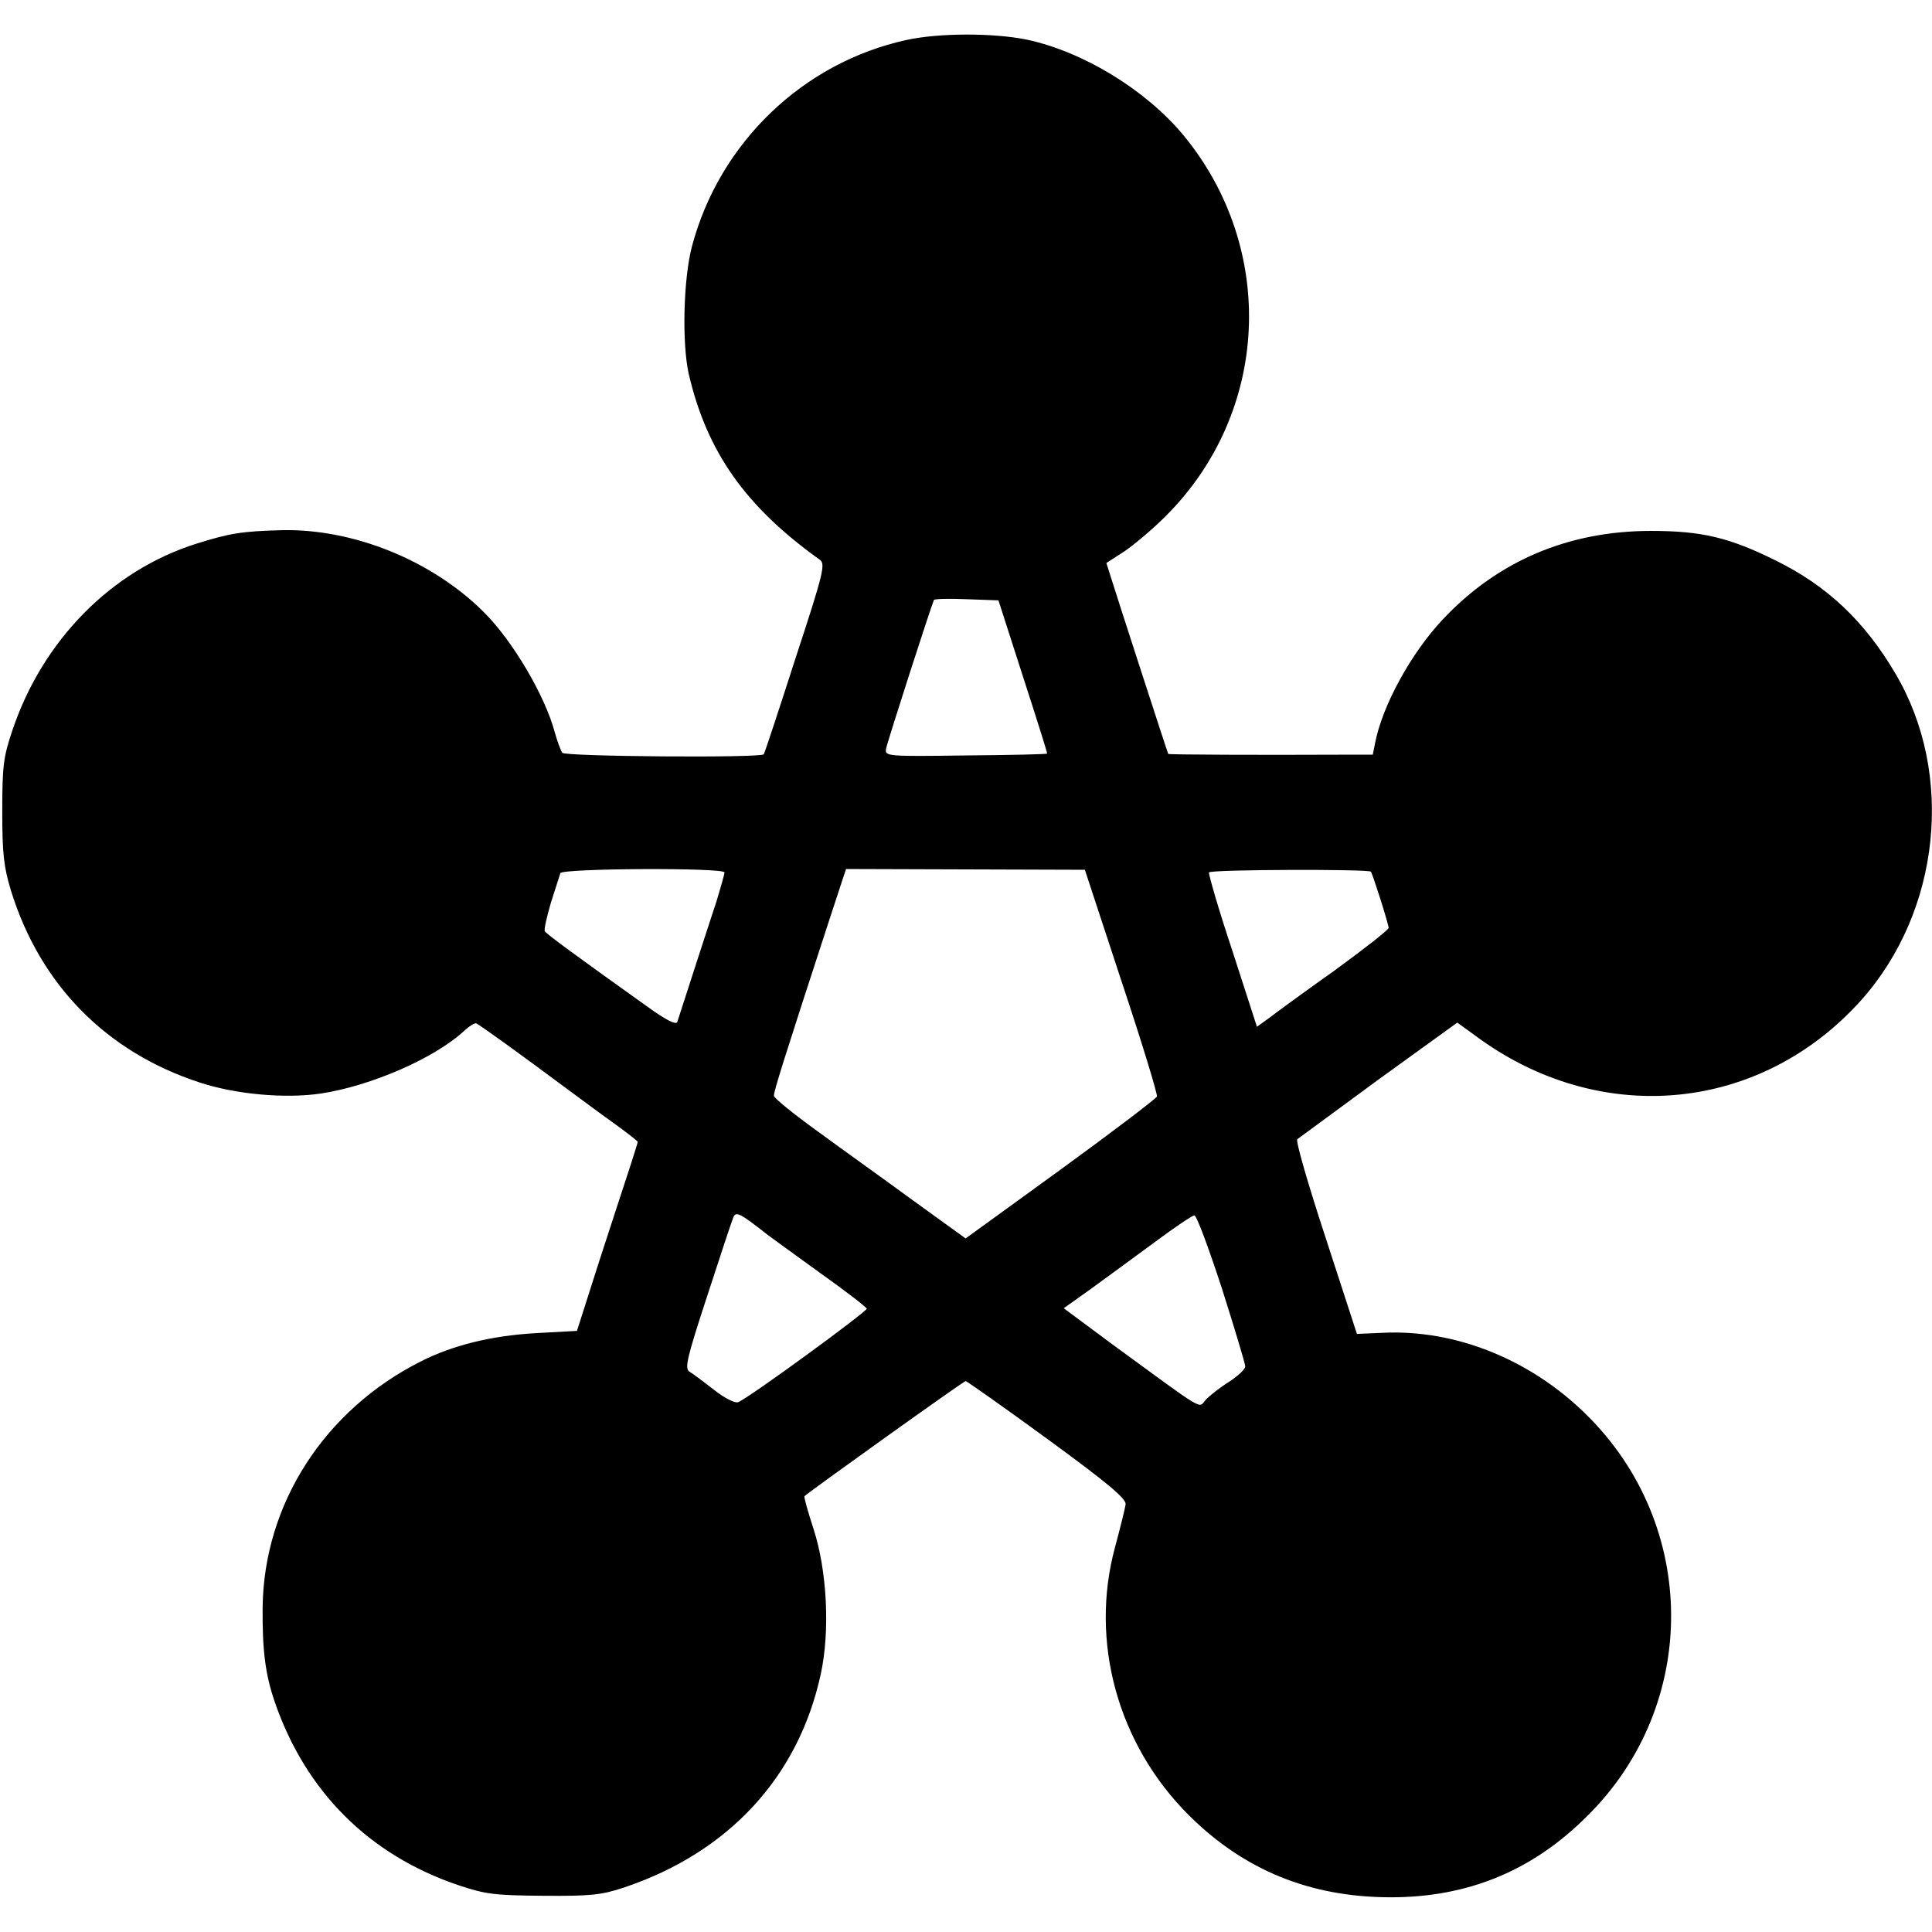 <?xml version="1.0" standalone="no"?>
<!DOCTYPE svg PUBLIC "-//W3C//DTD SVG 20010904//EN"
 "http://www.w3.org/TR/2001/REC-SVG-20010904/DTD/svg10.dtd">
<svg version="1.0" xmlns="http://www.w3.org/2000/svg"
 width="512pt" height="512pt" viewBox="0 0 512 512"
 preserveAspectRatio="xMidYMid meet">
<g transform="translate(0,512) scale(0.1,-0.1)"
fill="#000000" stroke="none">
<path d="M2402 5014 c-274 -60 -495 -272 -568 -546 -23 -86 -27 -256 -9 -338
48 -207 150 -352 347 -493 16 -11 12 -31 -64 -262 -44 -137 -82 -252 -84 -254
-9 -10 -526 -6 -534 4 -4 6 -13 30 -20 55 -26 97 -111 241 -187 317 -138 138
-346 222 -536 218 -107 -3 -138 -8 -227 -36 -225 -71 -407 -256 -487 -494 -24
-71 -27 -95 -27 -215 0 -113 4 -147 23 -210 77 -249 252 -428 501 -509 94 -31
226 -43 320 -29 133 20 303 94 381 167 13 12 26 20 31 19 8 -3 119 -83 233
-168 41 -30 101 -75 135 -99 33 -24 60 -45 60 -47 0 -3 -9 -30 -19 -62 -10
-31 -47 -143 -81 -248 l-61 -191 -110 -6 c-118 -7 -219 -32 -304 -75 -256
-129 -416 -379 -419 -652 -1 -113 7 -177 32 -250 82 -238 250 -406 487 -486
72 -24 95 -27 225 -28 126 -1 154 2 214 22 277 93 462 293 521 565 25 114 17
274 -19 385 -15 46 -26 85 -24 87 22 19 422 305 427 305 3 0 101 -69 216 -153
159 -116 209 -158 208 -173 -1 -10 -14 -62 -28 -114 -68 -250 7 -523 196 -711
146 -145 320 -216 531 -217 207 -1 380 70 526 217 296 294 294 770 -5 1063
-147 145 -345 225 -537 216 l-70 -3 -83 255 c-46 140 -80 257 -75 261 4 3 101
74 215 158 l209 151 62 -45 c327 -233 744 -190 1008 104 210 235 249 599 91
866 -81 138 -181 233 -318 300 -123 61 -196 78 -330 78 -218 0 -405 -79 -551
-234 -84 -89 -161 -229 -180 -329 l-6 -30 -87 0 c-212 -1 -454 0 -455 2 -3 6
-139 426 -151 465 l-13 41 48 31 c25 17 74 58 108 92 277 275 297 709 48 1011
-100 120 -265 221 -415 253 -88 18 -233 18 -319 -1z m309 -1687 c36 -111 65
-203 64 -204 -1 -2 -98 -4 -216 -5 -208 -3 -214 -2 -211 17 3 18 121 383 127
395 2 3 41 4 87 2 l84 -3 65 -202z m-791 -519 c0 -5 -10 -39 -21 -76 -21 -63
-95 -292 -104 -320 -3 -9 -29 4 -79 40 -185 132 -267 192 -272 200 -3 4 5 38
16 76 12 37 23 72 25 78 4 13 435 15 435 2z m1052 -288 c54 -162 96 -300 94
-306 -3 -6 -117 -93 -256 -194 l-251 -182 -137 99 c-75 55 -190 137 -254 184
-64 46 -117 89 -117 95 -1 10 26 96 148 470 l43 131 317 -1 316 -1 97 -295z
m661 290 c5 -7 47 -139 47 -149 0 -5 -64 -55 -142 -112 -79 -56 -157 -113
-175 -127 l-32 -23 -65 201 c-37 111 -64 205 -62 208 5 8 423 9 429 2z m-1598
-963 c5 -4 66 -48 135 -98 69 -49 126 -93 127 -97 2 -7 -314 -238 -341 -248
-8 -3 -35 10 -64 33 -27 21 -56 43 -65 48 -13 9 -7 35 47 200 34 105 65 198
69 208 7 18 17 13 92 -46z m1203 -141 c34 -107 62 -200 62 -207 0 -8 -20 -26
-43 -41 -24 -15 -52 -37 -62 -48 -20 -22 5 -37 -248 148 l-128 95 73 52 c40
29 116 85 168 123 52 39 100 71 105 71 6 1 38 -86 73 -193z"/>
</g>
</svg>
